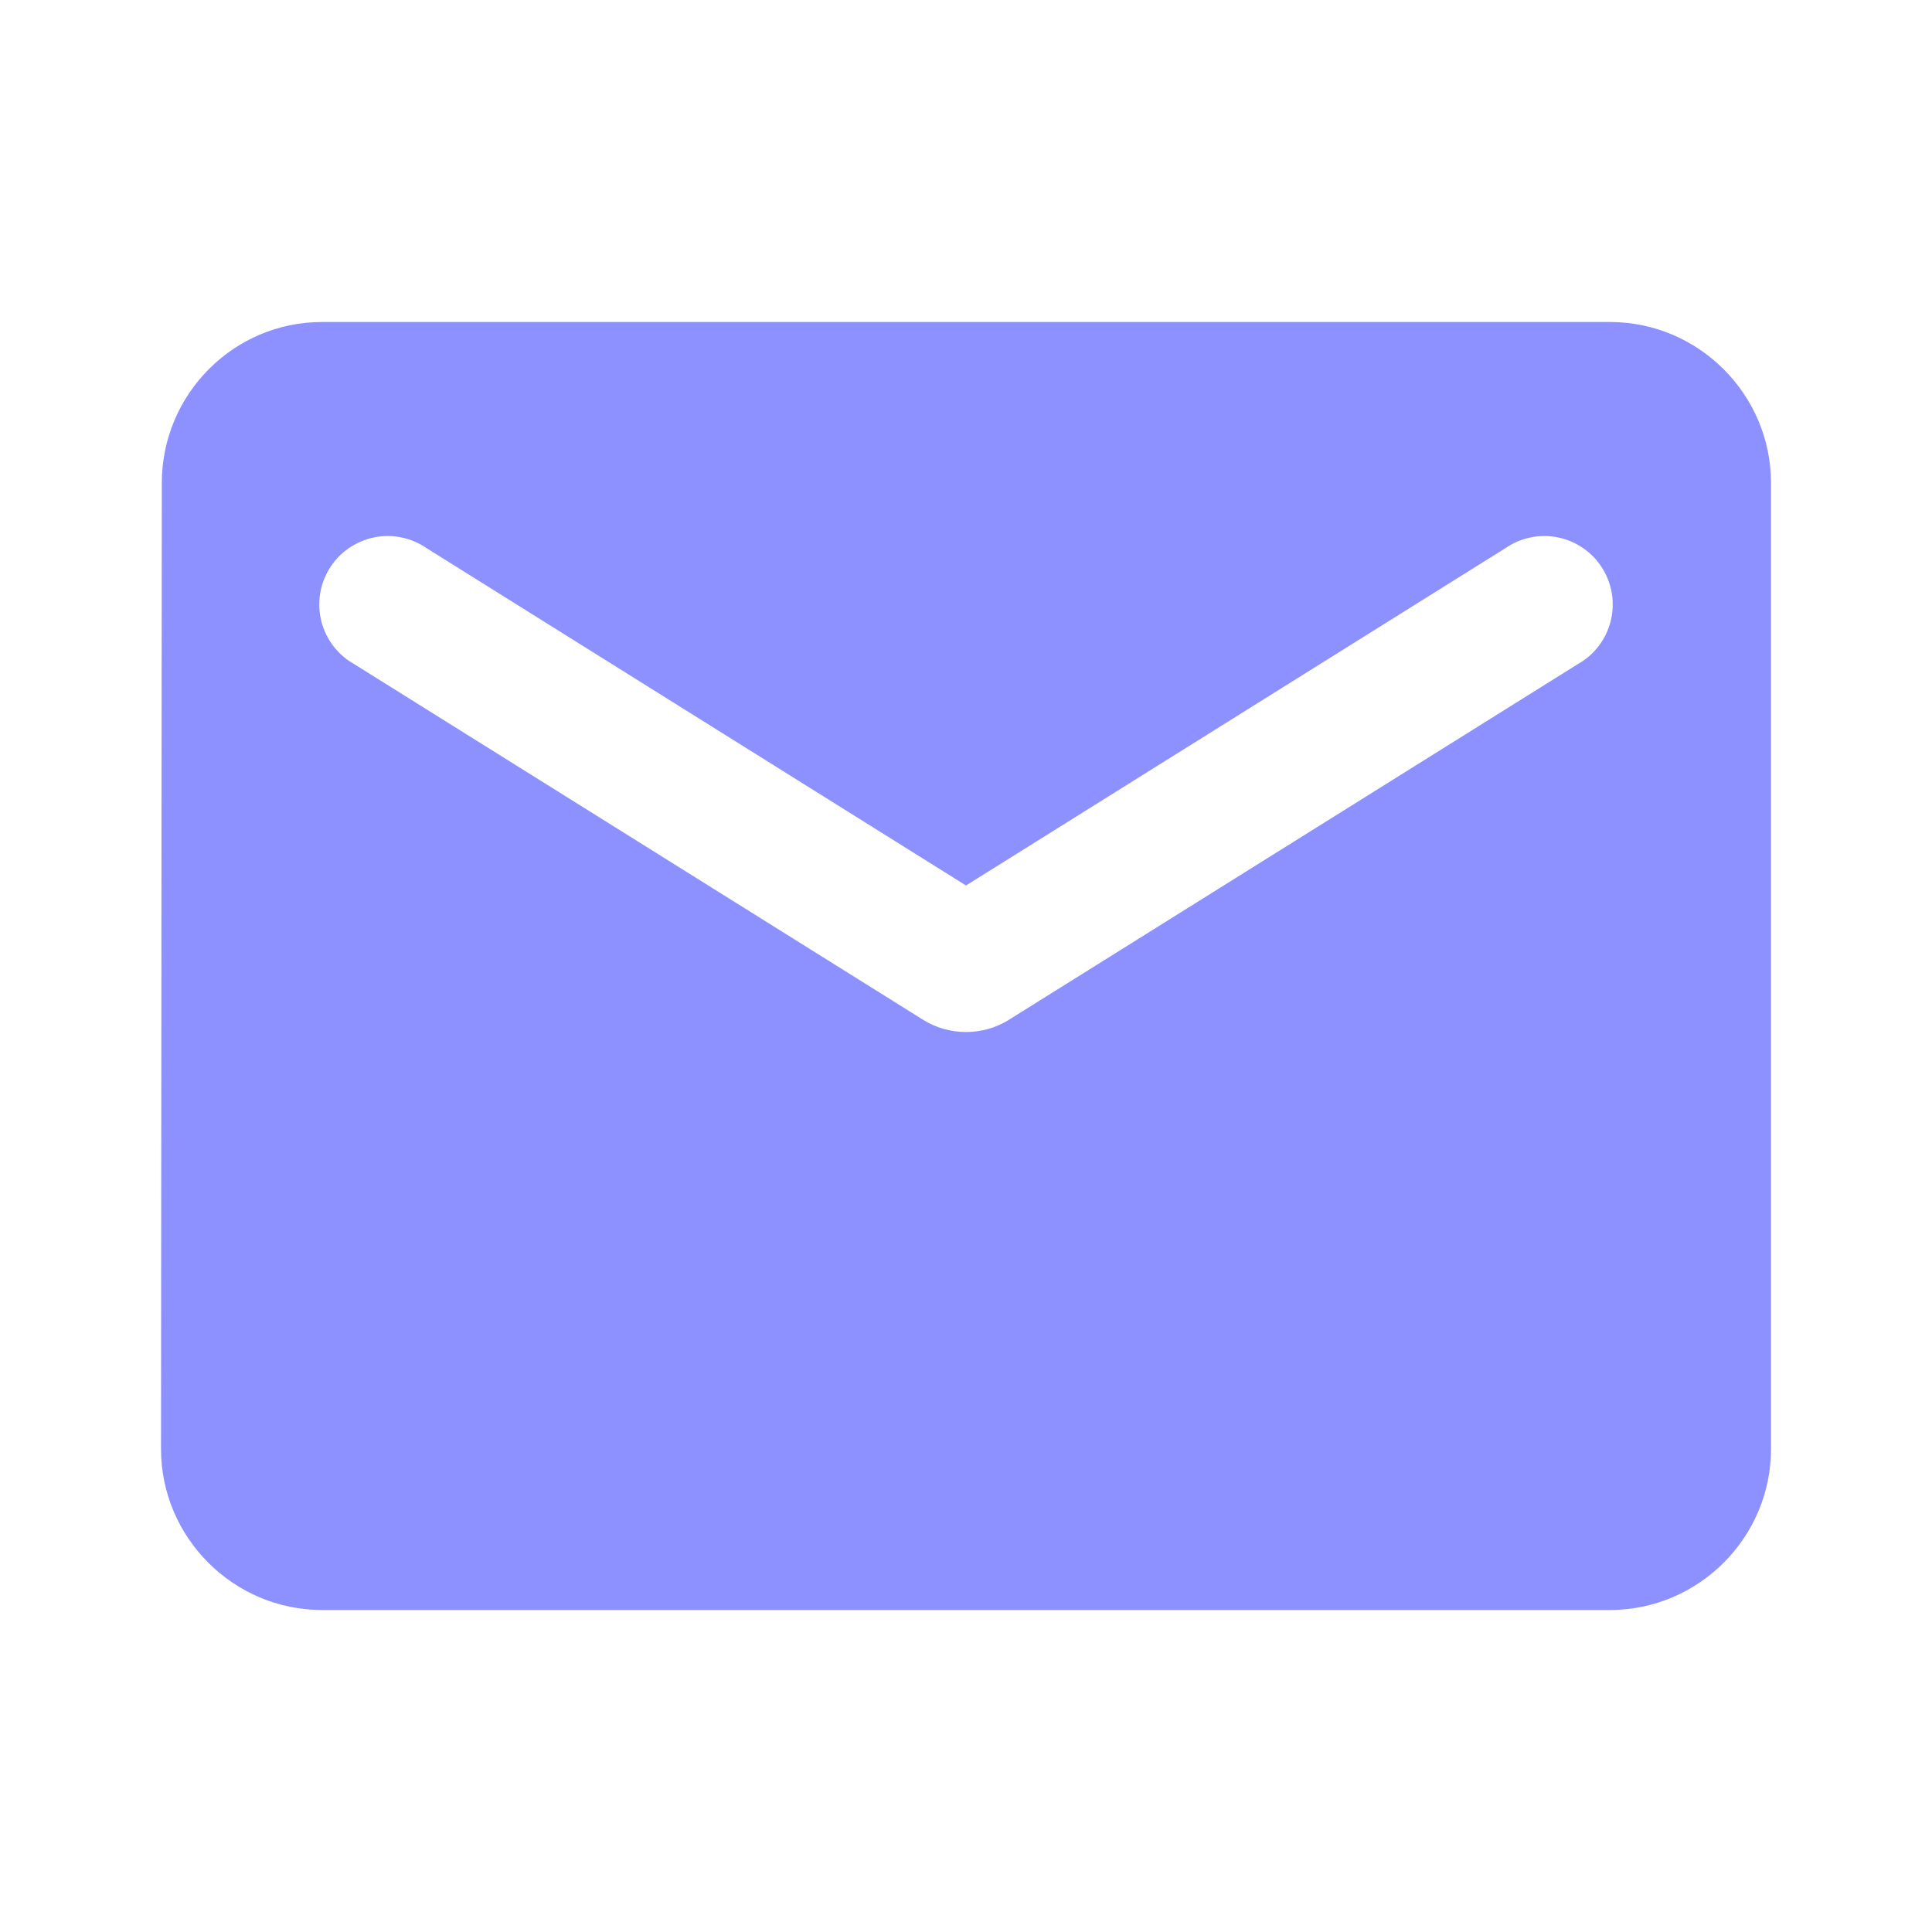 <?xml version="1.0" encoding="UTF-8"?> <svg xmlns="http://www.w3.org/2000/svg" width="100" height="100" viewBox="0 0 100 100" fill="none"><path d="M83.334 16.667H16.667C12.084 16.667 8.375 20.417 8.375 25L8.334 75C8.334 79.583 12.084 83.333 16.667 83.333H83.334C87.917 83.333 91.667 79.583 91.667 75V25C91.667 20.417 87.917 16.667 83.334 16.667ZM81.667 34.375L52.209 52.792C50.875 53.625 49.125 53.625 47.792 52.792L18.334 34.375C17.916 34.141 17.55 33.824 17.258 33.444C16.966 33.064 16.755 32.628 16.636 32.164C16.517 31.7 16.494 31.216 16.567 30.743C16.641 30.27 16.81 29.816 17.064 29.41C17.318 29.003 17.651 28.653 18.045 28.379C18.438 28.106 18.883 27.915 19.352 27.818C19.822 27.721 20.305 27.721 20.775 27.817C21.244 27.912 21.69 28.102 22.084 28.375L50 45.833L77.917 28.375C78.311 28.102 78.756 27.912 79.225 27.817C79.695 27.721 80.179 27.721 80.648 27.818C81.117 27.915 81.562 28.106 81.956 28.379C82.349 28.653 82.683 29.003 82.936 29.41C83.19 29.816 83.359 30.27 83.433 30.743C83.506 31.216 83.483 31.7 83.364 32.164C83.246 32.628 83.034 33.064 82.742 33.444C82.451 33.824 82.085 34.141 81.667 34.375Z" fill="#8D91FF"></path></svg> 